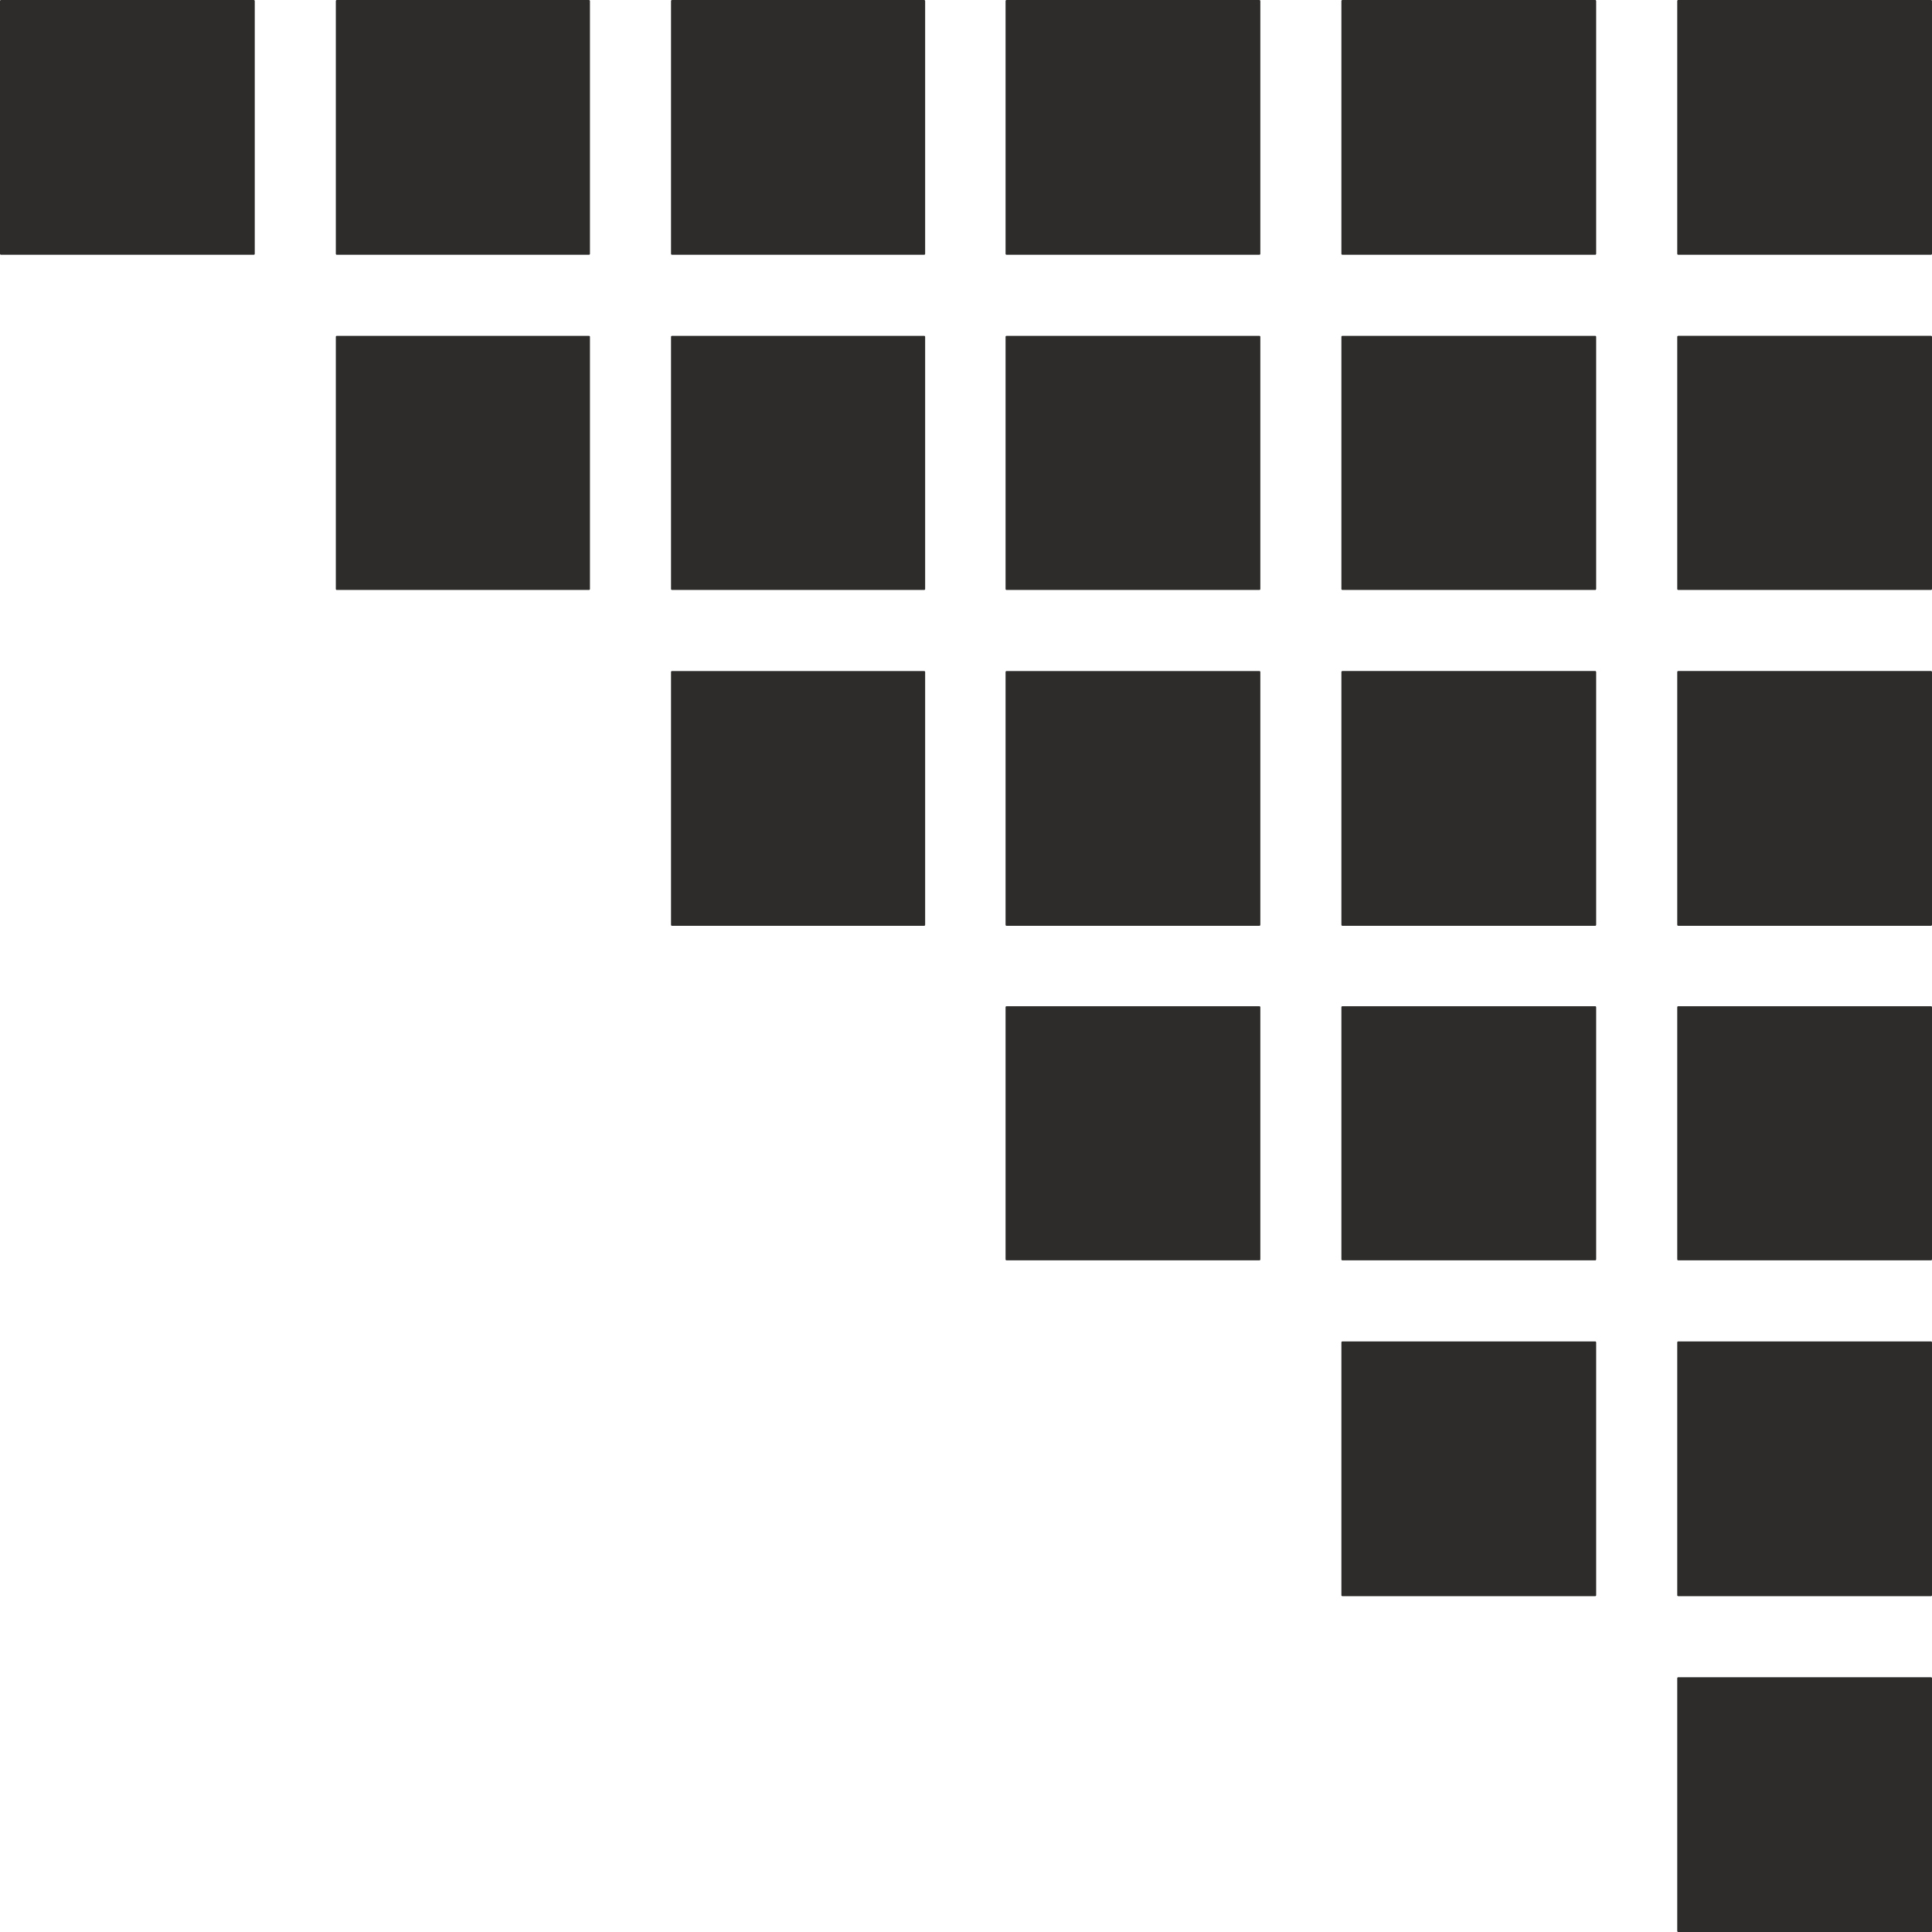 <svg xmlns="http://www.w3.org/2000/svg" width="288.288" height="288.288" viewBox="0 0 216.216 216.216"><path d="M405.638 312.945h-28.296v28.296h28.296zm0 37.584h-28.296v28.224h28.296zm0 37.511h-28.296v28.297h28.296zm0 37.513h-28.296v28.224h28.296zm0 37.512h-28.296v28.296h28.296zm0 37.584h-28.296v28.296h28.296zm-37.584-187.704h-28.296v28.296h28.296zm0 37.584h-28.296v28.224h28.296zm0 37.511h-28.296v28.297h28.296zm0 37.513h-28.296v28.224h28.296zm0 37.512h-28.296v28.296h28.296zm-37.584-150.12h-28.296v28.296h28.296zm0 37.584h-28.296v28.224h28.296zm0 37.511h-28.296v28.297h28.296zm0 37.513h-28.296v28.224h28.296zm-37.512-112.608h-28.224v28.296h28.224zm0 37.584h-28.224v28.224h28.224zm0 37.511h-28.224v28.297h28.224zm-37.512-75.095h-28.224v28.296h28.224zm0 37.584h-28.224v28.224h28.224zm-37.512-37.584h-28.296v28.296h28.296z" style="fill:#2d2c2b;stroke:#2d2c2b;stroke-width:.216;stroke-linecap:round;stroke-linejoin:round;stroke-miterlimit:10.433" transform="translate(-189.53 -312.837)"/></svg>
